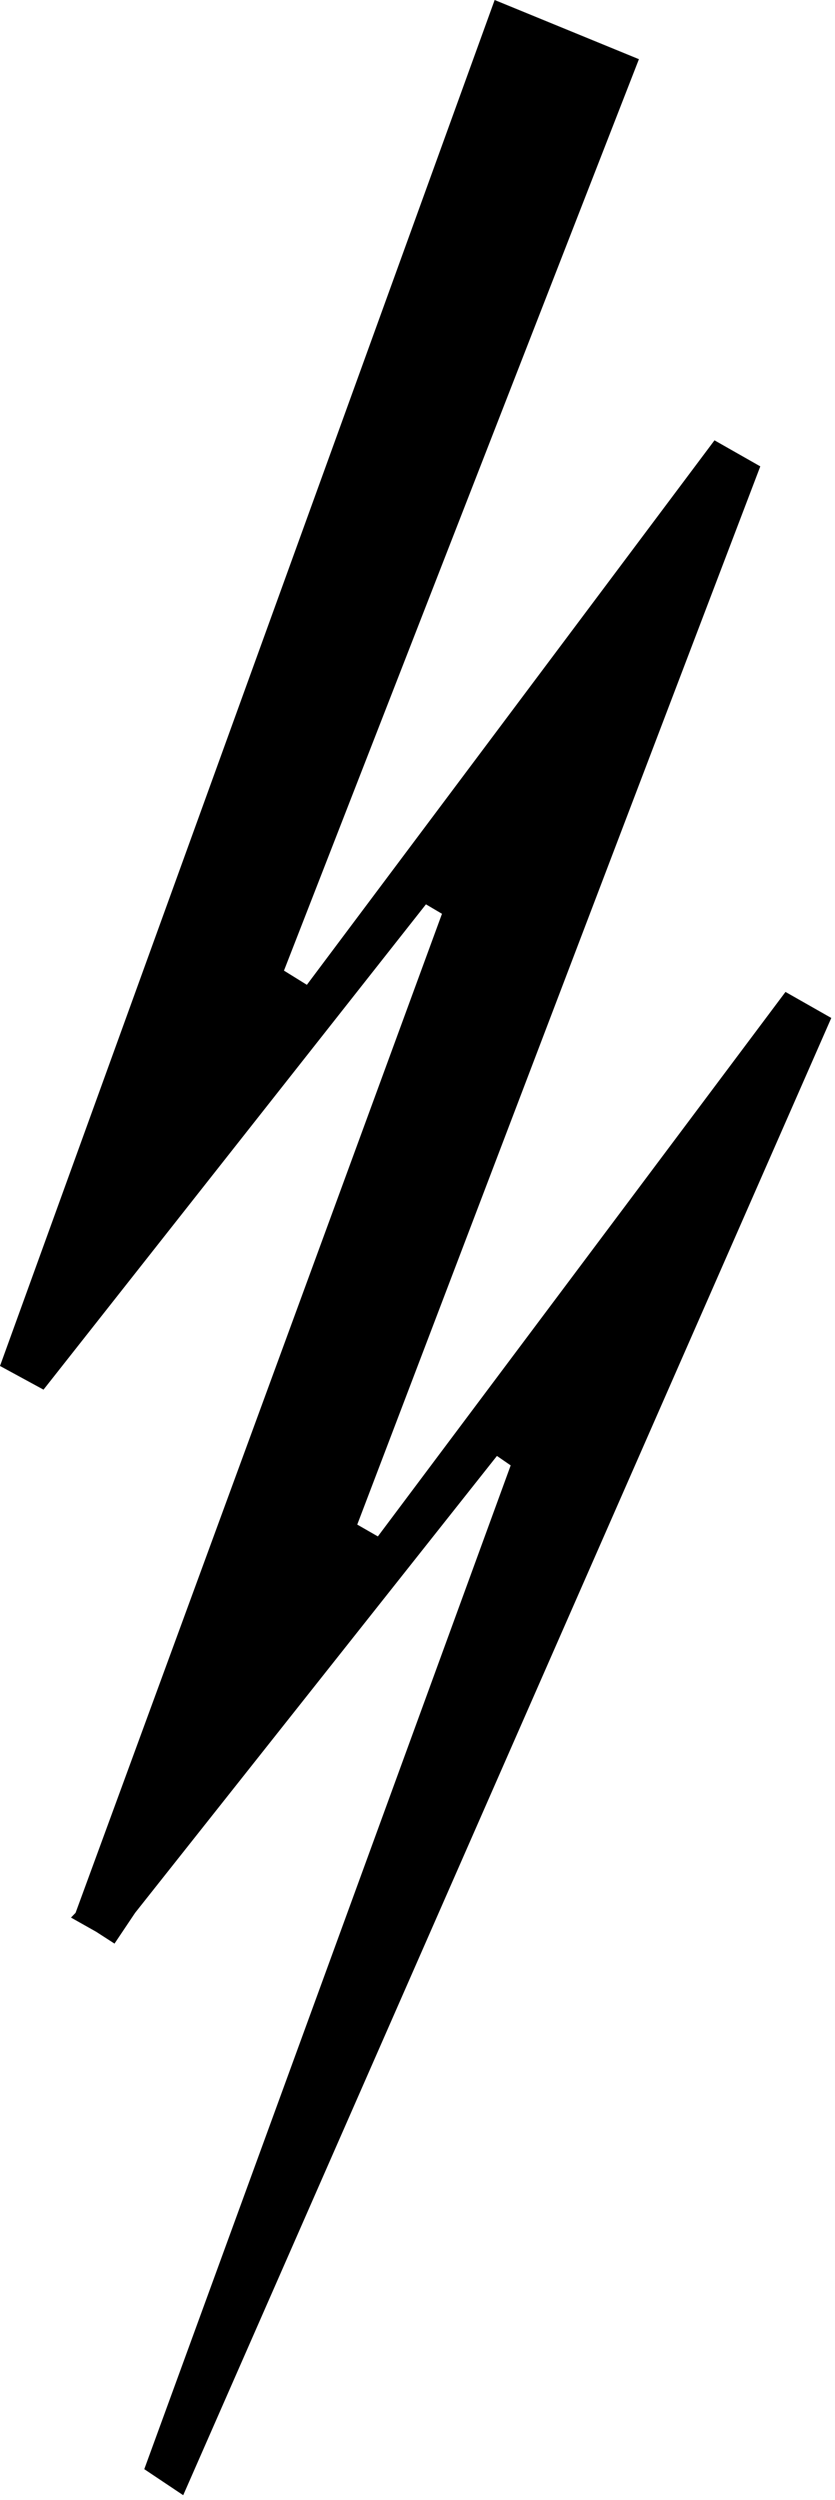 <?xml version="1.0" encoding="UTF-8"?>
<svg width="135px" height="404px" viewBox="0 0 135 404" version="1.1" xmlns="http://www.w3.org/2000/svg" xmlns:xlink="http://www.w3.org/1999/xlink">
    <title>⚡</title>
    <g id="🌈-Manusso_FE_v1" stroke="none" stroke-width="1" fill="none" fill-rule="evenodd">
        <polygon id="⚡" fill="#000000" fill-rule="nonzero" points="29.62 403.2 134.4 164.493 126.995 160.285 61.091 248.27 57.759 246.357 122.922 75.361 115.517 71.153 49.613 159.138 45.911 156.843 103.299 9.564 79.974 0 0 220.727 7.035 224.553 68.866 146.131 71.458 147.661 12.218 309.094 11.478 309.86 15.55 312.155 18.512 314.068 21.845 309.094 80.344 235.264 82.565 236.794 23.326 398.992"></polygon>
    </g>
</svg>